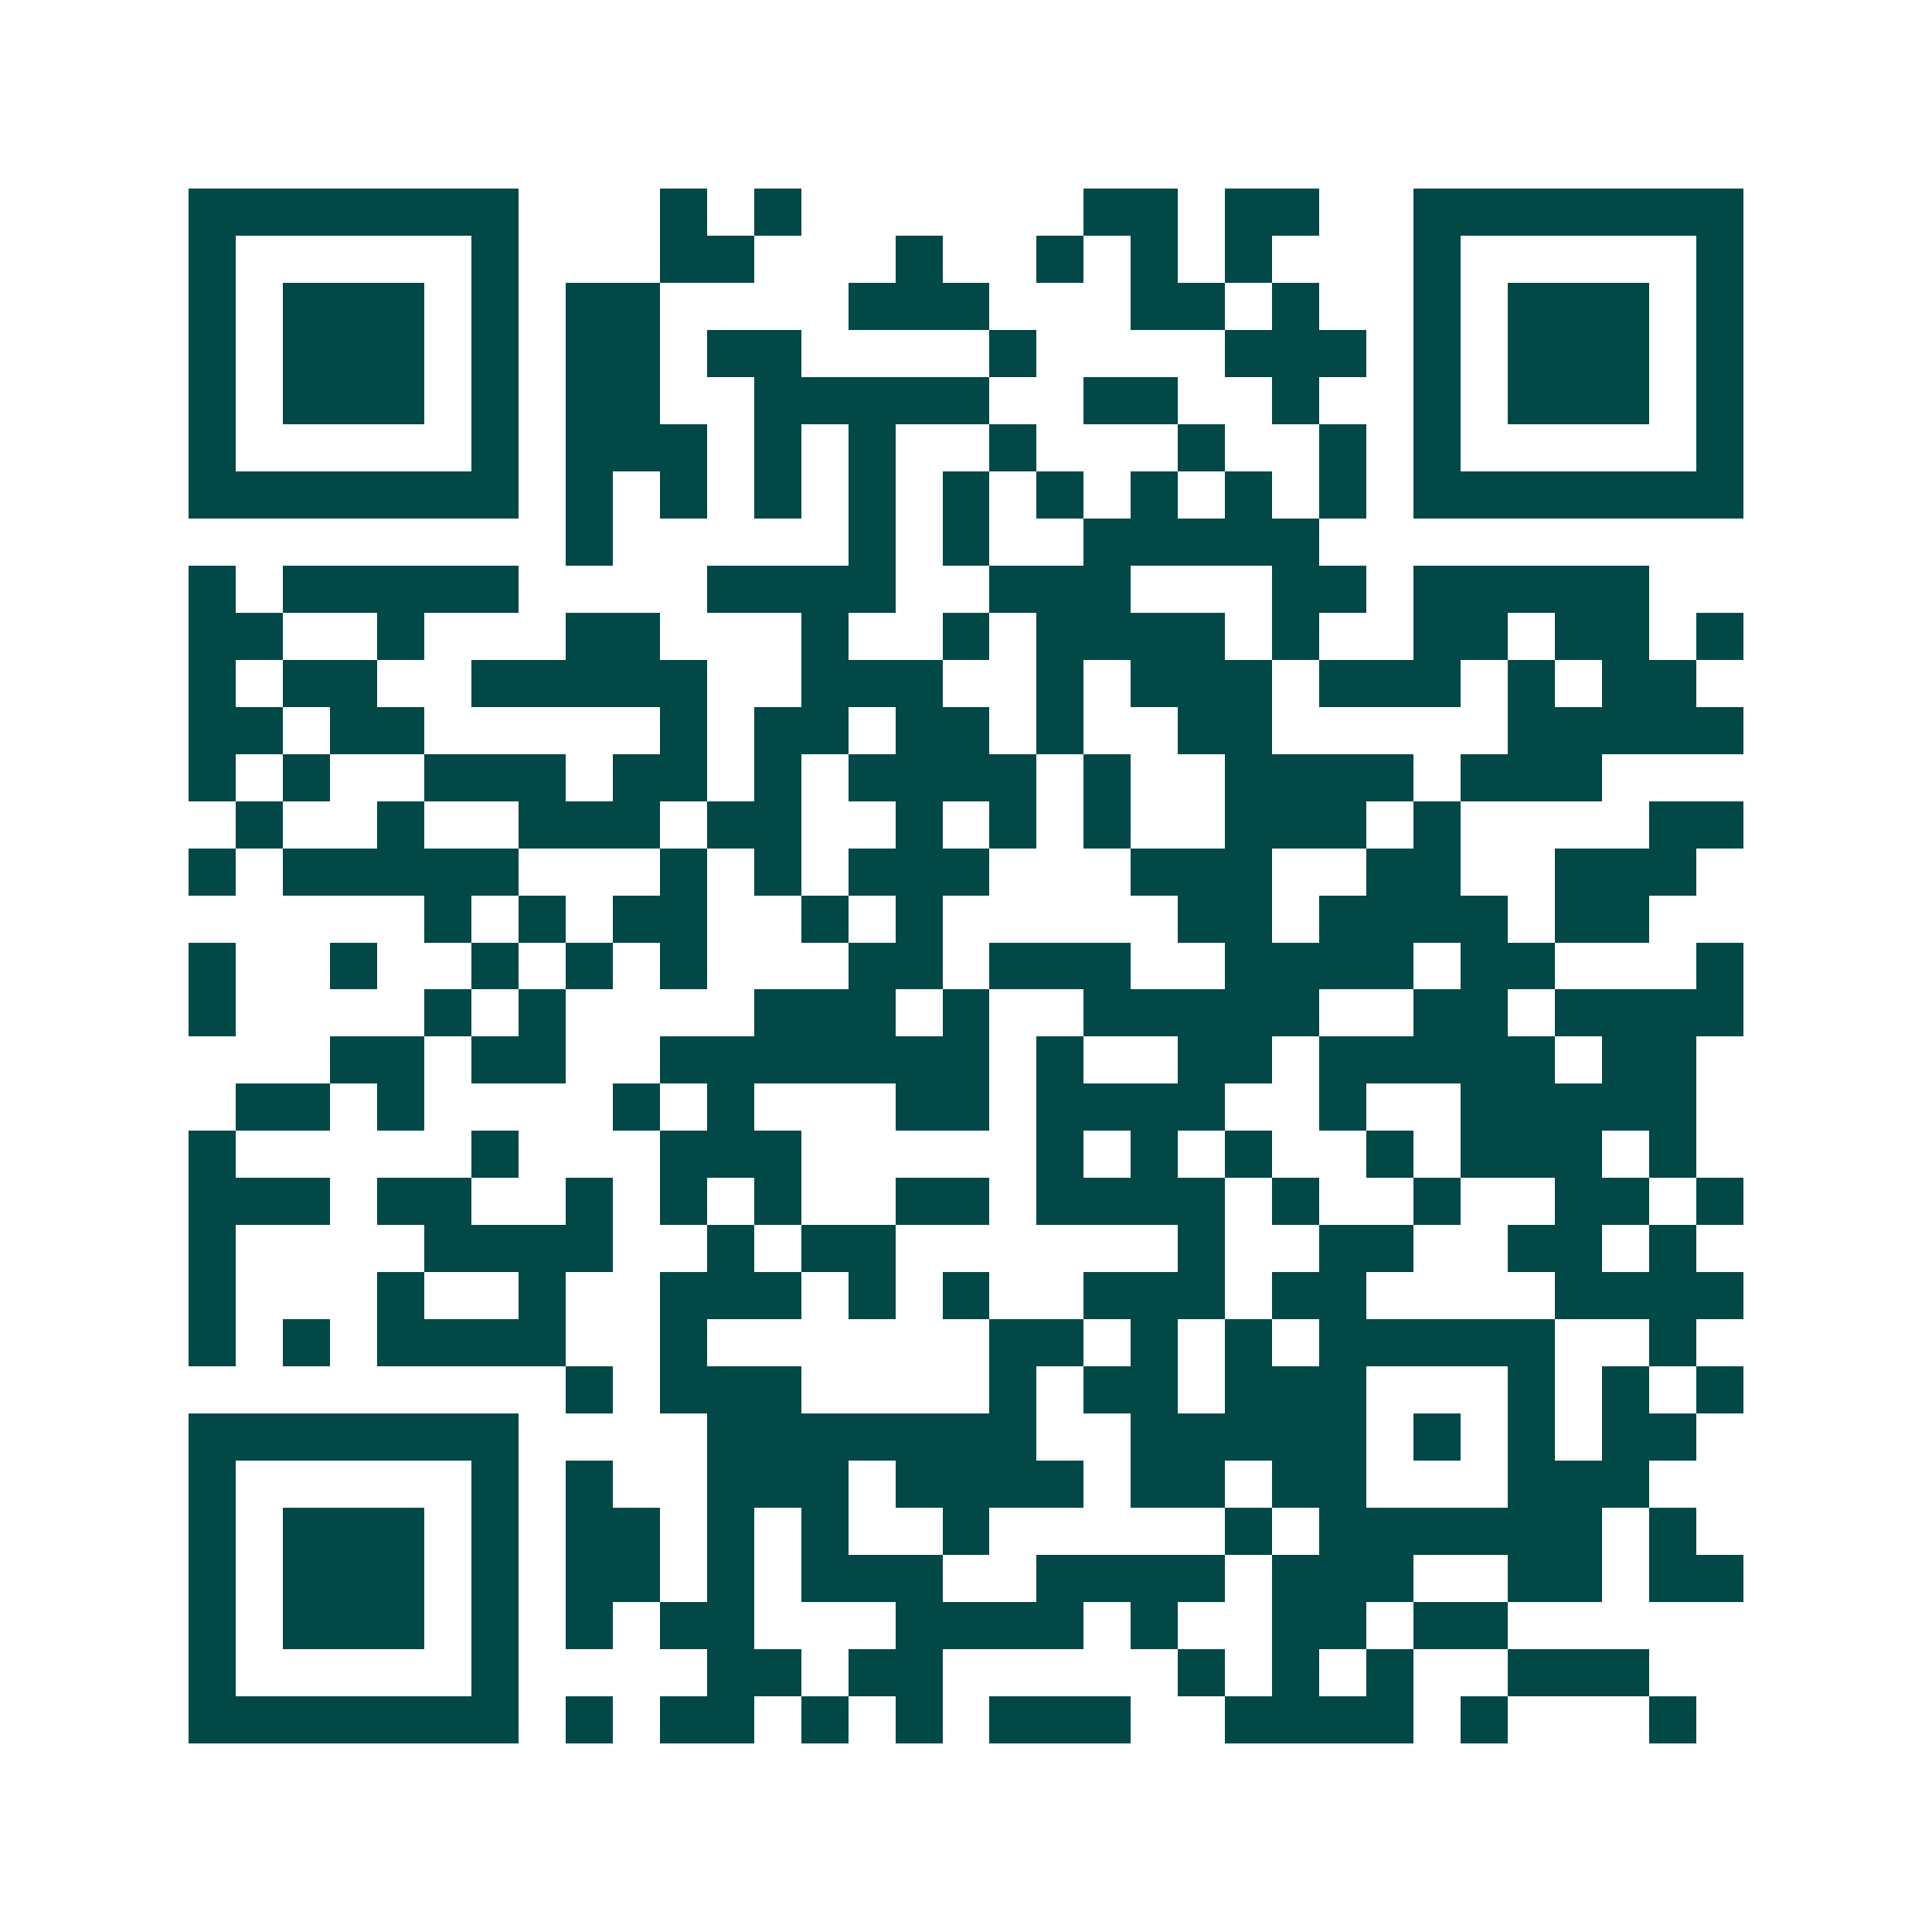 <svg xmlns="http://www.w3.org/2000/svg" width="200" height="200" viewBox="0 0 41 41" shape-rendering="crispEdges"><path fill="#ffffff" d="M0 0h41v41H0z"/><path stroke="#014847" d="M4 4.5h7m3 0h1m1 0h1m6 0h2m1 0h2m2 0h7M4 5.5h1m5 0h1m3 0h2m3 0h1m2 0h1m1 0h1m1 0h1m3 0h1m5 0h1M4 6.5h1m1 0h3m1 0h1m1 0h2m4 0h3m3 0h2m1 0h1m2 0h1m1 0h3m1 0h1M4 7.5h1m1 0h3m1 0h1m1 0h2m1 0h2m4 0h1m4 0h3m1 0h1m1 0h3m1 0h1M4 8.5h1m1 0h3m1 0h1m1 0h2m2 0h5m2 0h2m2 0h1m2 0h1m1 0h3m1 0h1M4 9.5h1m5 0h1m1 0h3m1 0h1m1 0h1m2 0h1m3 0h1m2 0h1m1 0h1m5 0h1M4 10.5h7m1 0h1m1 0h1m1 0h1m1 0h1m1 0h1m1 0h1m1 0h1m1 0h1m1 0h1m1 0h7M12 11.5h1m5 0h1m1 0h1m2 0h5M4 12.5h1m1 0h5m4 0h4m2 0h3m3 0h2m1 0h5M4 13.5h2m2 0h1m3 0h2m3 0h1m2 0h1m1 0h4m1 0h1m2 0h2m1 0h2m1 0h1M4 14.5h1m1 0h2m2 0h5m2 0h3m2 0h1m1 0h3m1 0h3m1 0h1m1 0h2M4 15.5h2m1 0h2m5 0h1m1 0h2m1 0h2m1 0h1m2 0h2m5 0h5M4 16.5h1m1 0h1m2 0h3m1 0h2m1 0h1m1 0h4m1 0h1m2 0h4m1 0h3M5 17.5h1m2 0h1m2 0h3m1 0h2m2 0h1m1 0h1m1 0h1m2 0h3m1 0h1m4 0h2M4 18.5h1m1 0h5m3 0h1m1 0h1m1 0h3m3 0h3m2 0h2m2 0h3M9 19.5h1m1 0h1m1 0h2m2 0h1m1 0h1m5 0h2m1 0h4m1 0h2M4 20.5h1m2 0h1m2 0h1m1 0h1m1 0h1m3 0h2m1 0h3m2 0h4m1 0h2m3 0h1M4 21.5h1m4 0h1m1 0h1m4 0h3m1 0h1m2 0h5m2 0h2m1 0h4M7 22.5h2m1 0h2m2 0h7m1 0h1m2 0h2m1 0h5m1 0h2M5 23.5h2m1 0h1m4 0h1m1 0h1m3 0h2m1 0h4m2 0h1m2 0h5M4 24.5h1m5 0h1m3 0h3m5 0h1m1 0h1m1 0h1m2 0h1m1 0h3m1 0h1M4 25.5h3m1 0h2m2 0h1m1 0h1m1 0h1m2 0h2m1 0h4m1 0h1m2 0h1m2 0h2m1 0h1M4 26.5h1m4 0h4m2 0h1m1 0h2m6 0h1m2 0h2m2 0h2m1 0h1M4 27.5h1m3 0h1m2 0h1m2 0h3m1 0h1m1 0h1m2 0h3m1 0h2m4 0h4M4 28.5h1m1 0h1m1 0h4m2 0h1m6 0h2m1 0h1m1 0h1m1 0h5m2 0h1M12 29.5h1m1 0h3m4 0h1m1 0h2m1 0h3m3 0h1m1 0h1m1 0h1M4 30.5h7m4 0h7m2 0h5m1 0h1m1 0h1m1 0h2M4 31.5h1m5 0h1m1 0h1m2 0h3m1 0h4m1 0h2m1 0h2m3 0h3M4 32.5h1m1 0h3m1 0h1m1 0h2m1 0h1m1 0h1m2 0h1m5 0h1m1 0h6m1 0h1M4 33.5h1m1 0h3m1 0h1m1 0h2m1 0h1m1 0h3m2 0h4m1 0h3m2 0h2m1 0h2M4 34.5h1m1 0h3m1 0h1m1 0h1m1 0h2m3 0h4m1 0h1m2 0h2m1 0h2M4 35.5h1m5 0h1m4 0h2m1 0h2m5 0h1m1 0h1m1 0h1m2 0h3M4 36.5h7m1 0h1m1 0h2m1 0h1m1 0h1m1 0h3m2 0h4m1 0h1m3 0h1"/></svg>
